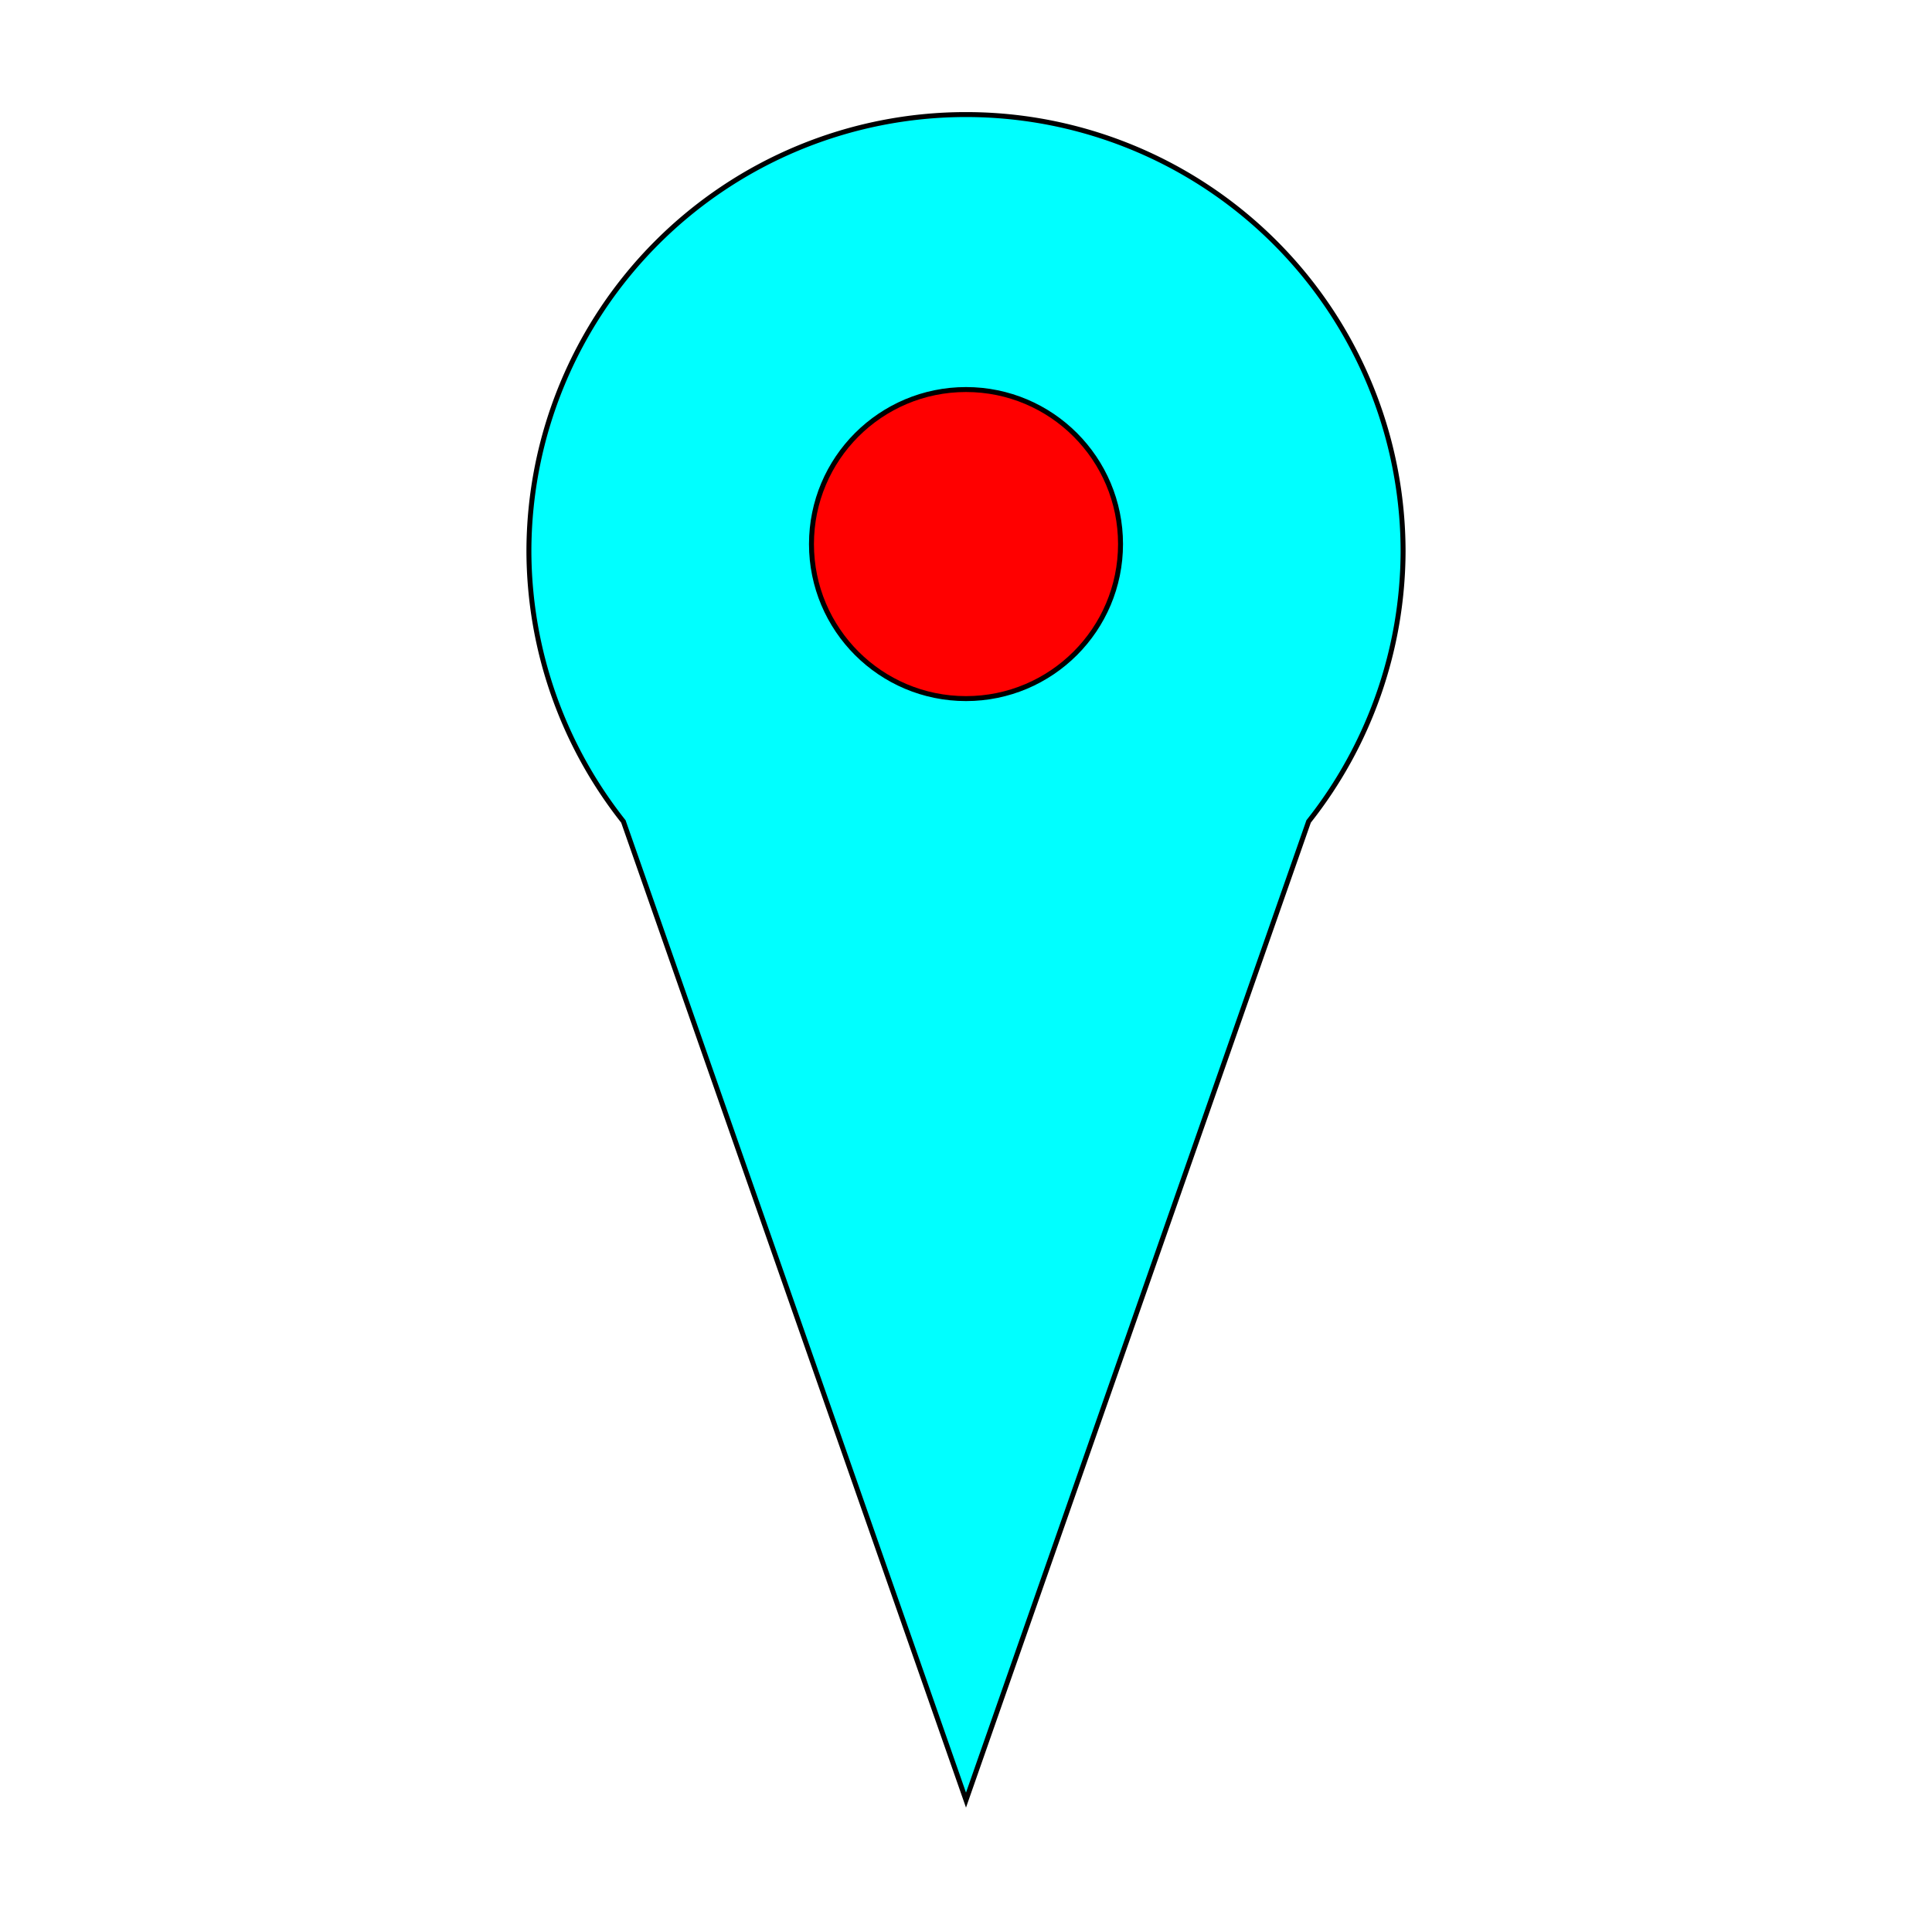 <?xml version="1.0" encoding="UTF-8" standalone="no"?>
<!-- Created with Inkscape (http://www.inkscape.org/) -->

<svg
   width="64mm"
   height="64mm"
   viewBox="0 0 64 64"
   version="1.1"
   id="svg1"
   inkscape:version="1.4 (e7c3feb100, 2024-10-09)"
   sodipodi:docname="icon.svg"
   inkscape:export-filename="icon.png"
   inkscape:export-xdpi="96"
   inkscape:export-ydpi="96"
   xmlns:inkscape="http://www.inkscape.org/namespaces/inkscape"
   xmlns:sodipodi="http://sodipodi.sourceforge.net/DTD/sodipodi-0.dtd"
   xmlns="http://www.w3.org/2000/svg"
   xmlns:svg="http://www.w3.org/2000/svg">
  <sodipodi:namedview
     id="namedview1"
     pagecolor="#ffffff"
     bordercolor="#000000"
     borderopacity="0.25"
     inkscape:showpageshadow="2"
     inkscape:pageopacity="0.0"
     inkscape:pagecheckerboard="0"
     inkscape:deskcolor="#d1d1d1"
     inkscape:document-units="mm"
     inkscape:zoom="0.71268238"
     inkscape:cx="291.85512"
     inkscape:cy="94.011024"
     inkscape:window-width="1920"
     inkscape:window-height="1011"
     inkscape:window-x="0"
     inkscape:window-y="0"
     inkscape:window-maximized="1"
     inkscape:current-layer="layer1"
     inkscape:export-bgcolor="#ffffffff" />
  <defs
     id="defs1" />
  <g
     inkscape:label="Layer 1"
     inkscape:groupmode="layer"
     id="layer1"
     transform="translate(-32.217,-67.856)">
    <path
       id="path1"
       style="fill:#00ffff;stroke:#000000;stroke-width:0.164;stroke-linecap:round"
       d="M 64.217,71.651 A 14.479,14.479 0 0 0 49.738,86.13 14.479,14.479 0 0 0 52.867,95.067 L 64.217,127.487 75.567,95.067 A 14.479,14.479 0 0 0 78.696,86.13 14.479,14.479 0 0 0 64.217,71.651 Z" />
    <circle
       style="fill:#ff0000;stroke:#000000;stroke-width:0.164;stroke-linecap:round"
       id="path2"
       cx="64.217"
       cy="85.879"
       r="5.119" />
  </g>
</svg>
